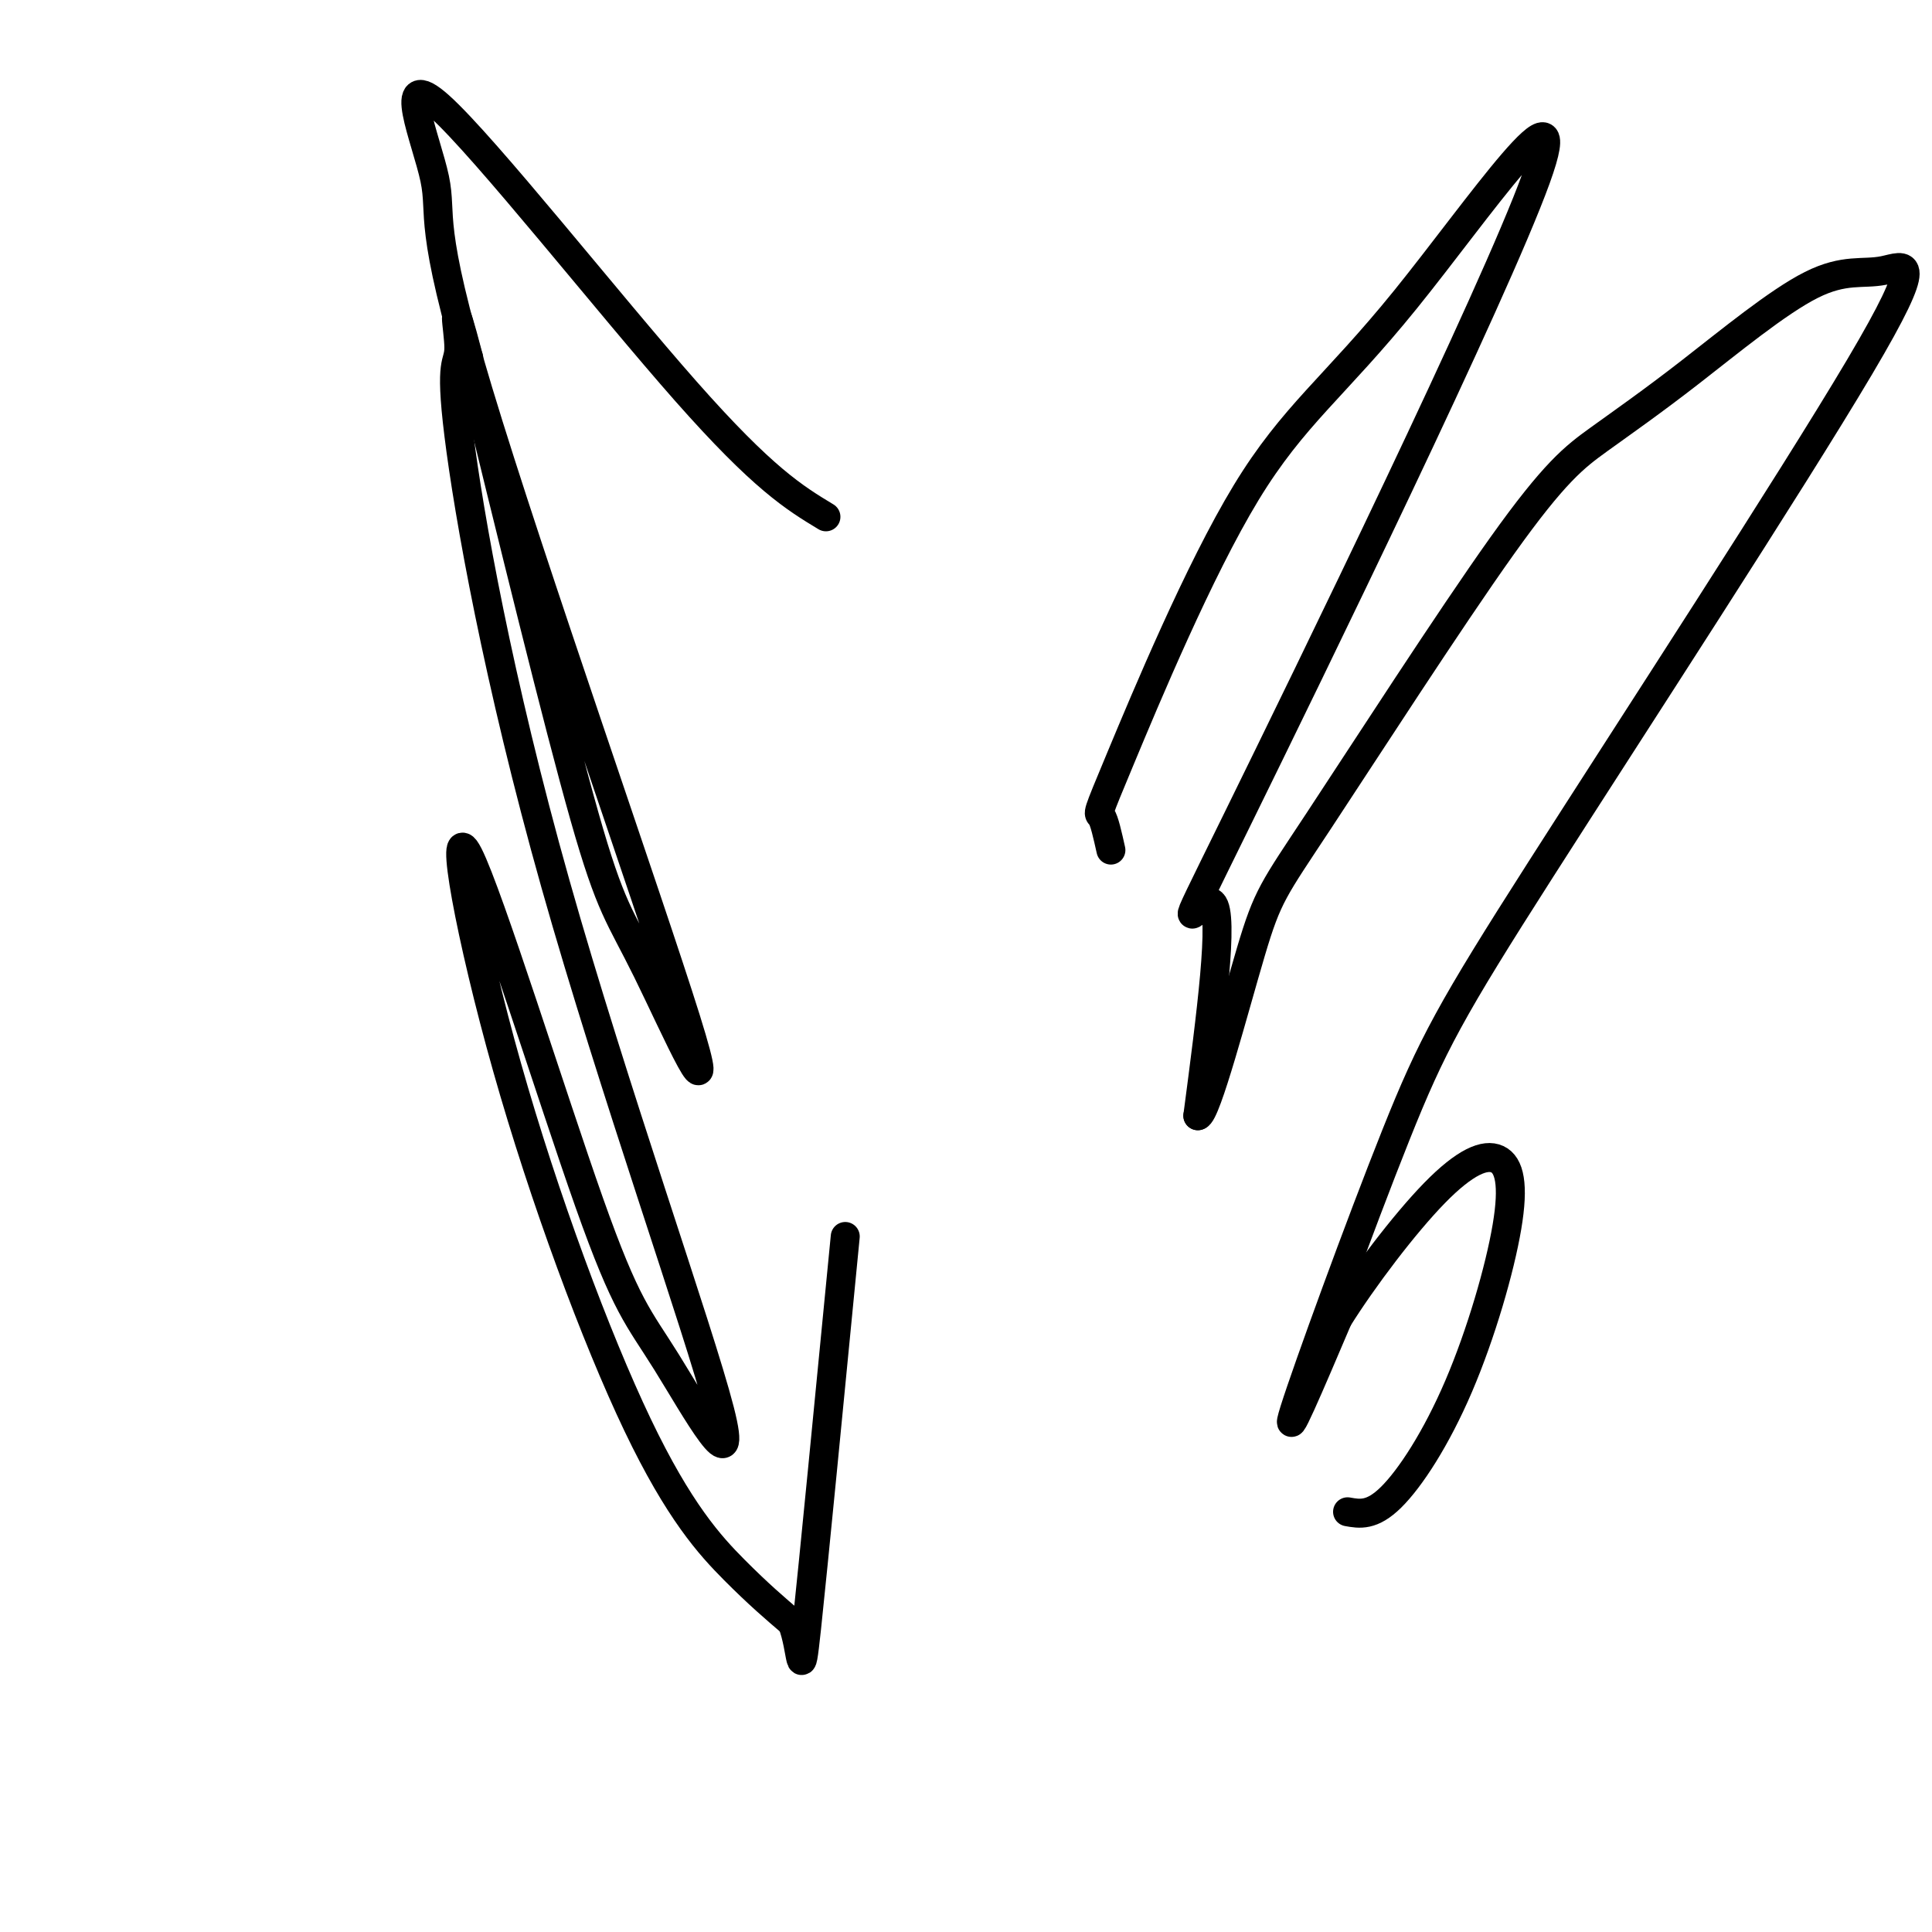 <svg viewBox='0 0 400 400' version='1.1' xmlns='http://www.w3.org/2000/svg' xmlns:xlink='http://www.w3.org/1999/xlink'><g fill='none' stroke='#000000' stroke-width='6' stroke-linecap='round' stroke-linejoin='round'><path d='M230,176c-0.683,-3.074 -1.367,-6.148 -2,-7c-0.633,-0.852 -1.216,0.518 4,-12c5.216,-12.518 16.233,-38.925 26,-55c9.767,-16.075 18.286,-21.818 33,-40c14.714,-18.182 35.624,-48.801 27,-25c-8.624,23.801 -46.784,102.023 -62,133c-15.216,30.977 -7.490,14.708 -5,17c2.490,2.292 -0.255,23.146 -3,44'/><path d='M248,231c1.724,-0.097 7.534,-22.341 11,-34c3.466,-11.659 4.589,-12.734 14,-27c9.411,-14.266 27.108,-41.723 38,-57c10.892,-15.277 14.977,-18.375 20,-22c5.023,-3.625 10.985,-7.775 19,-14c8.015,-6.225 18.083,-14.523 25,-18c6.917,-3.477 10.684,-2.134 15,-3c4.316,-0.866 9.181,-3.942 -5,20c-14.181,23.942 -47.409,74.902 -66,104c-18.591,29.098 -22.544,36.334 -30,55c-7.456,18.666 -18.416,48.762 -21,57c-2.584,8.238 3.208,-5.381 9,-19'/><path d='M277,273c5.195,-8.294 13.684,-19.528 20,-26c6.316,-6.472 10.460,-8.182 13,-7c2.540,1.182 3.475,5.255 2,14c-1.475,8.745 -5.359,22.162 -10,33c-4.641,10.838 -10.040,19.097 -14,23c-3.960,3.903 -6.480,3.452 -9,3'/><path d='M171,107c-6.488,-3.923 -12.975,-7.846 -29,-26c-16.025,-18.154 -41.587,-50.541 -51,-59c-9.413,-8.459 -2.678,7.008 -1,15c1.678,7.992 -1.702,8.509 9,44c10.702,35.491 35.487,105.956 43,130c7.513,24.044 -2.247,1.666 -8,-10c-5.753,-11.666 -7.501,-12.619 -13,-32c-5.499,-19.381 -14.750,-57.191 -24,-95'/><path d='M97,74c-3.999,-15.213 -1.995,-5.744 -2,-2c-0.005,3.744 -2.017,1.763 0,18c2.017,16.237 8.063,50.692 20,93c11.937,42.308 29.765,92.470 34,109c4.235,16.530 -5.122,-0.571 -11,-10c-5.878,-9.429 -8.278,-11.187 -16,-33c-7.722,-21.813 -20.765,-63.682 -25,-72c-4.235,-8.318 0.339,16.915 8,44c7.661,27.085 18.409,56.023 27,74c8.591,17.977 15.026,24.993 20,30c4.974,5.007 8.487,8.003 12,11'/><path d='M164,336c2.178,5.533 1.622,13.867 3,1c1.378,-12.867 4.689,-46.933 8,-81'/></g>
</svg>